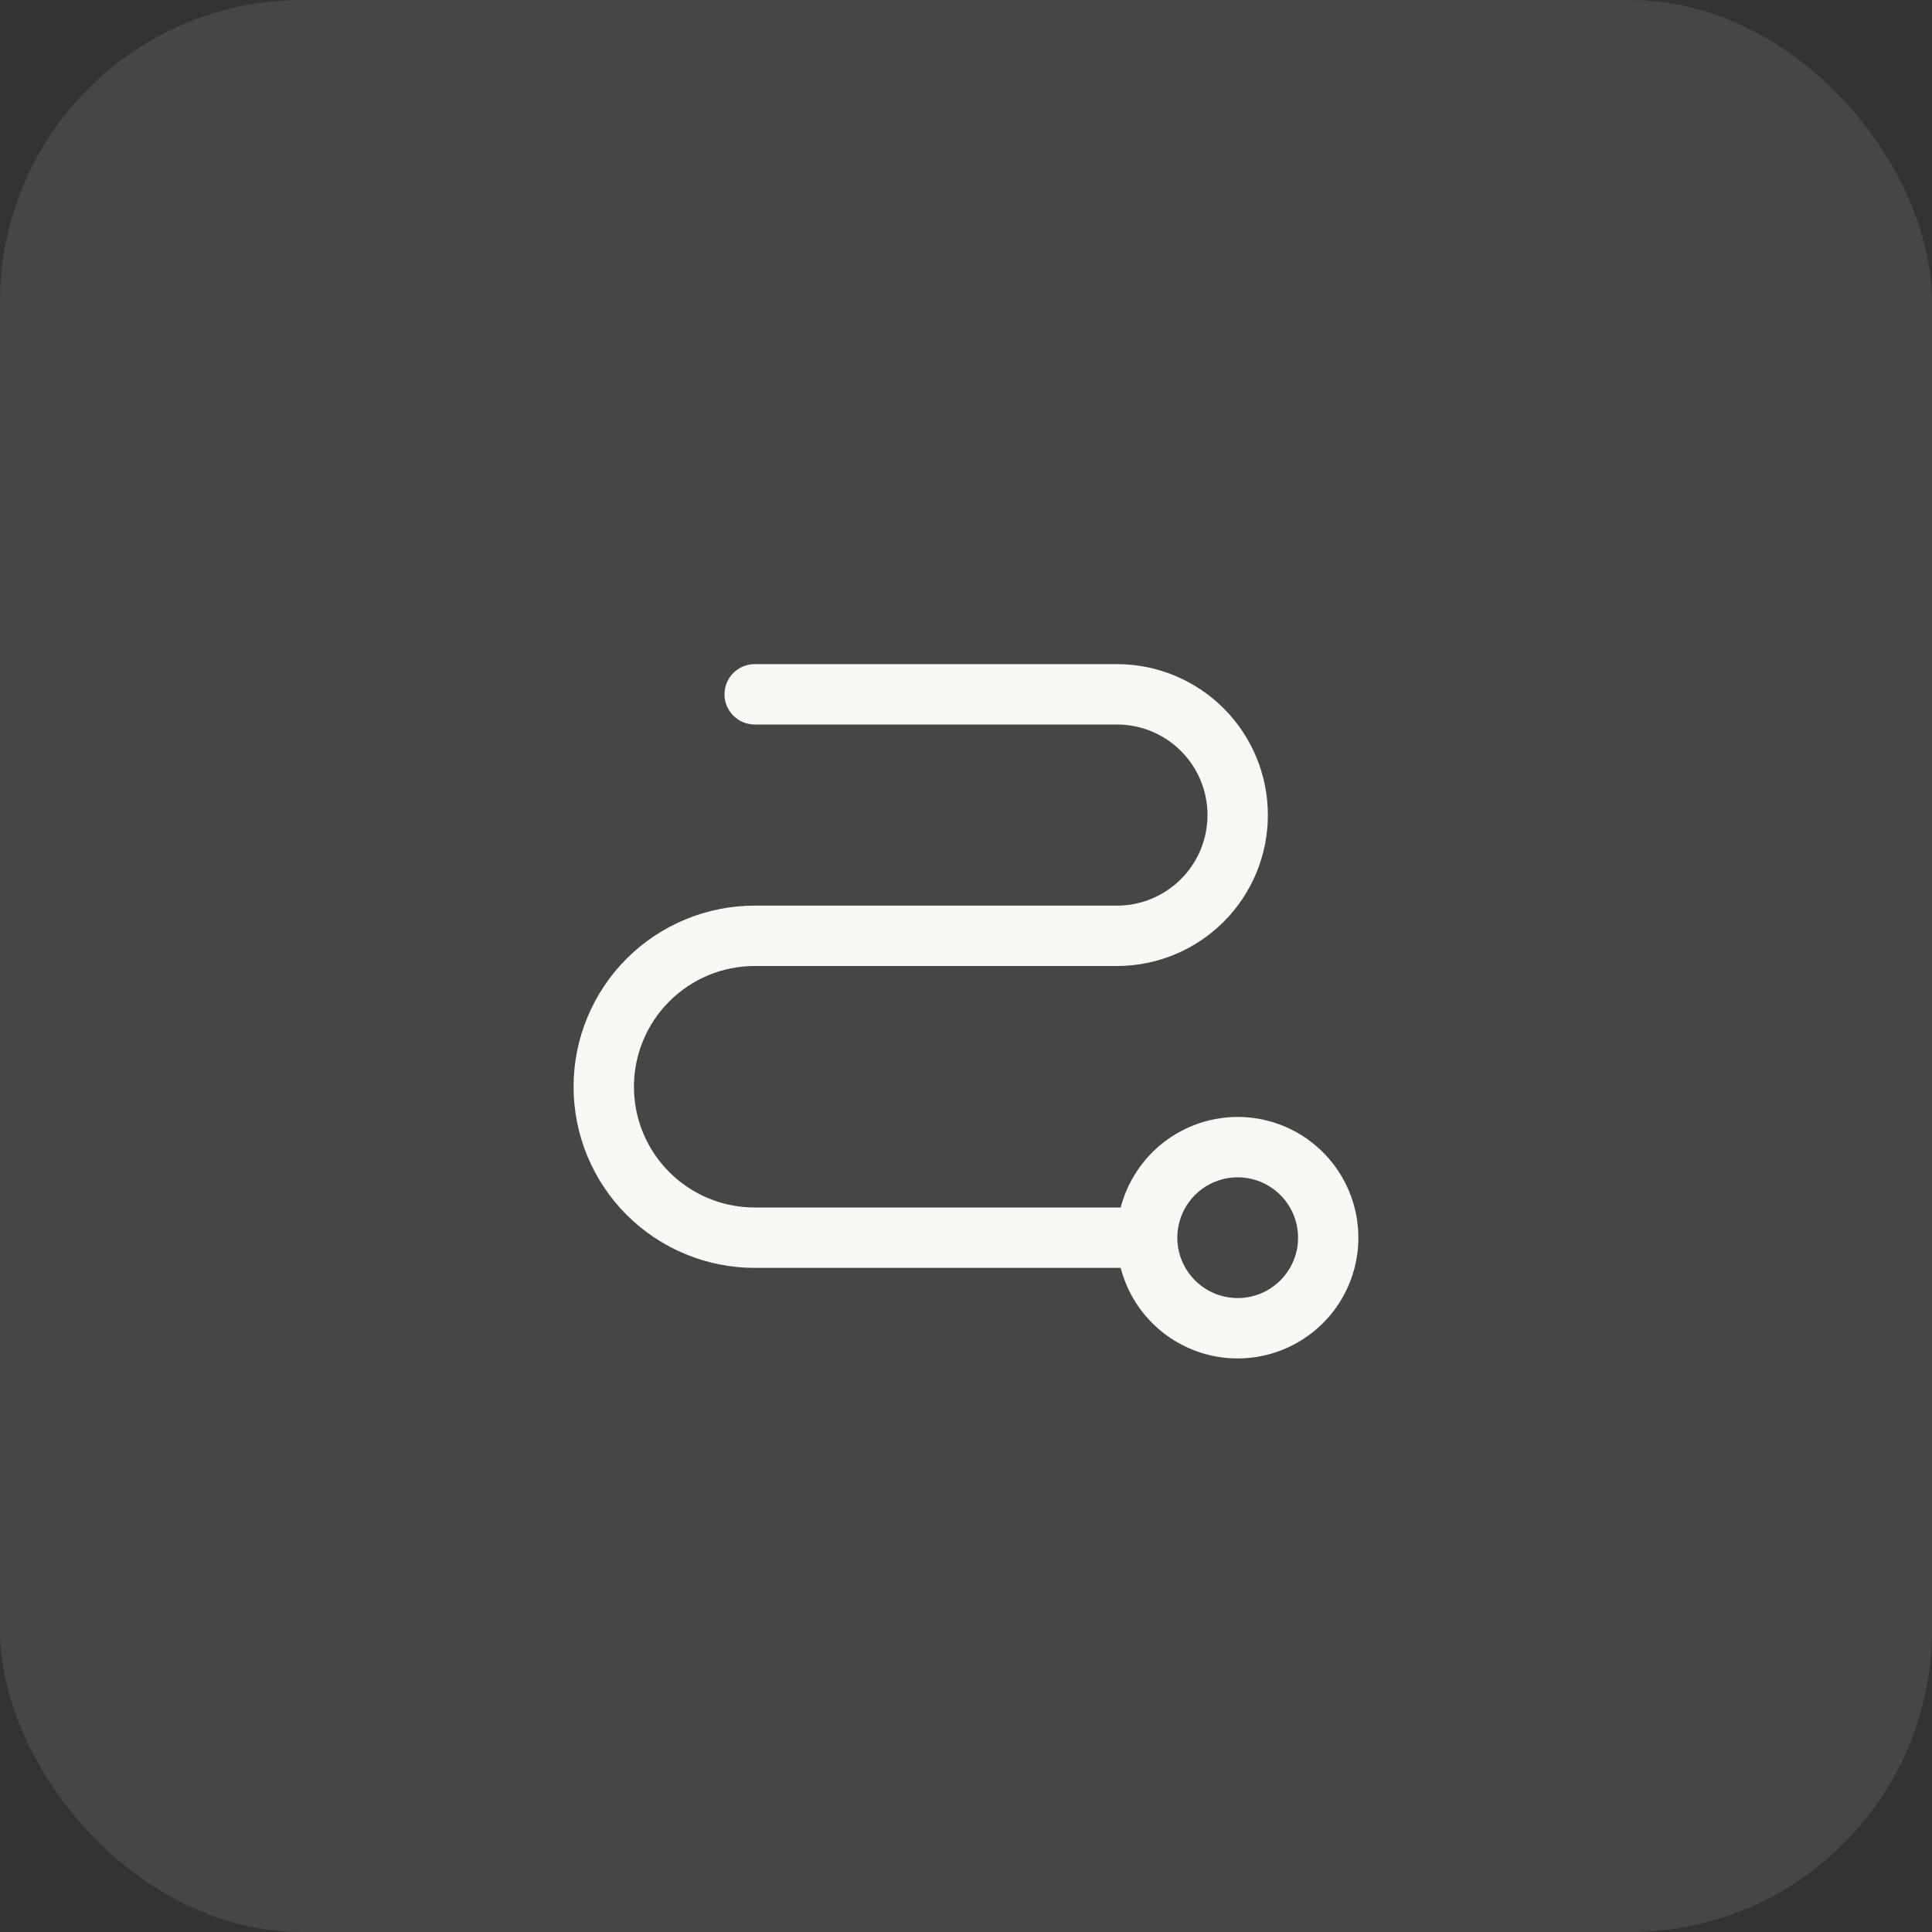 <svg xmlns="http://www.w3.org/2000/svg" width="64" height="64" viewBox="0 0 64 64" fill="none"><rect x="0" y="0" width="64" height="64" fill="#333333" stroke="none"/><rect width="64" height="64" rx="10" fill="#F7F9F2" fill-opacity="0.1"></rect><path d="M41 37C40.113 37.001 39.252 37.296 38.55 37.839C37.849 38.382 37.348 39.142 37.125 40H25C23.939 40 22.922 39.579 22.172 38.828C21.421 38.078 21 37.061 21 36C21 34.939 21.421 33.922 22.172 33.172C22.922 32.421 23.939 32 25 32H37C38.326 32 39.598 31.473 40.535 30.535C41.473 29.598 42 28.326 42 27C42 25.674 41.473 24.402 40.535 23.465C39.598 22.527 38.326 22 37 22H25C24.735 22 24.48 22.105 24.293 22.293C24.105 22.48 24 22.735 24 23C24 23.265 24.105 23.52 24.293 23.707C24.48 23.895 24.735 24 25 24H37C37.796 24 38.559 24.316 39.121 24.879C39.684 25.441 40 26.204 40 27C40 27.796 39.684 28.559 39.121 29.121C38.559 29.684 37.796 30 37 30H25C23.409 30 21.883 30.632 20.757 31.757C19.632 32.883 19 34.409 19 36C19 37.591 19.632 39.117 20.757 40.243C21.883 41.368 23.409 42 25 42H37.125C37.312 42.724 37.698 43.382 38.24 43.897C38.782 44.413 39.458 44.767 40.19 44.918C40.923 45.069 41.683 45.011 42.385 44.752C43.087 44.492 43.701 44.042 44.16 43.45C44.618 42.859 44.901 42.151 44.977 41.407C45.053 40.663 44.919 39.912 44.59 39.24C44.261 38.569 43.75 38.003 43.116 37.606C42.481 37.211 41.748 37 41 37ZM41 43C40.604 43 40.218 42.883 39.889 42.663C39.56 42.443 39.304 42.131 39.152 41.765C39.001 41.4 38.961 40.998 39.038 40.61C39.116 40.222 39.306 39.865 39.586 39.586C39.865 39.306 40.222 39.116 40.61 39.038C40.998 38.961 41.4 39.001 41.765 39.152C42.131 39.304 42.443 39.56 42.663 39.889C42.883 40.218 43 40.604 43 41C43 41.53 42.789 42.039 42.414 42.414C42.039 42.789 41.53 43 41 43Z" fill="#F7F9F2"></path></svg>